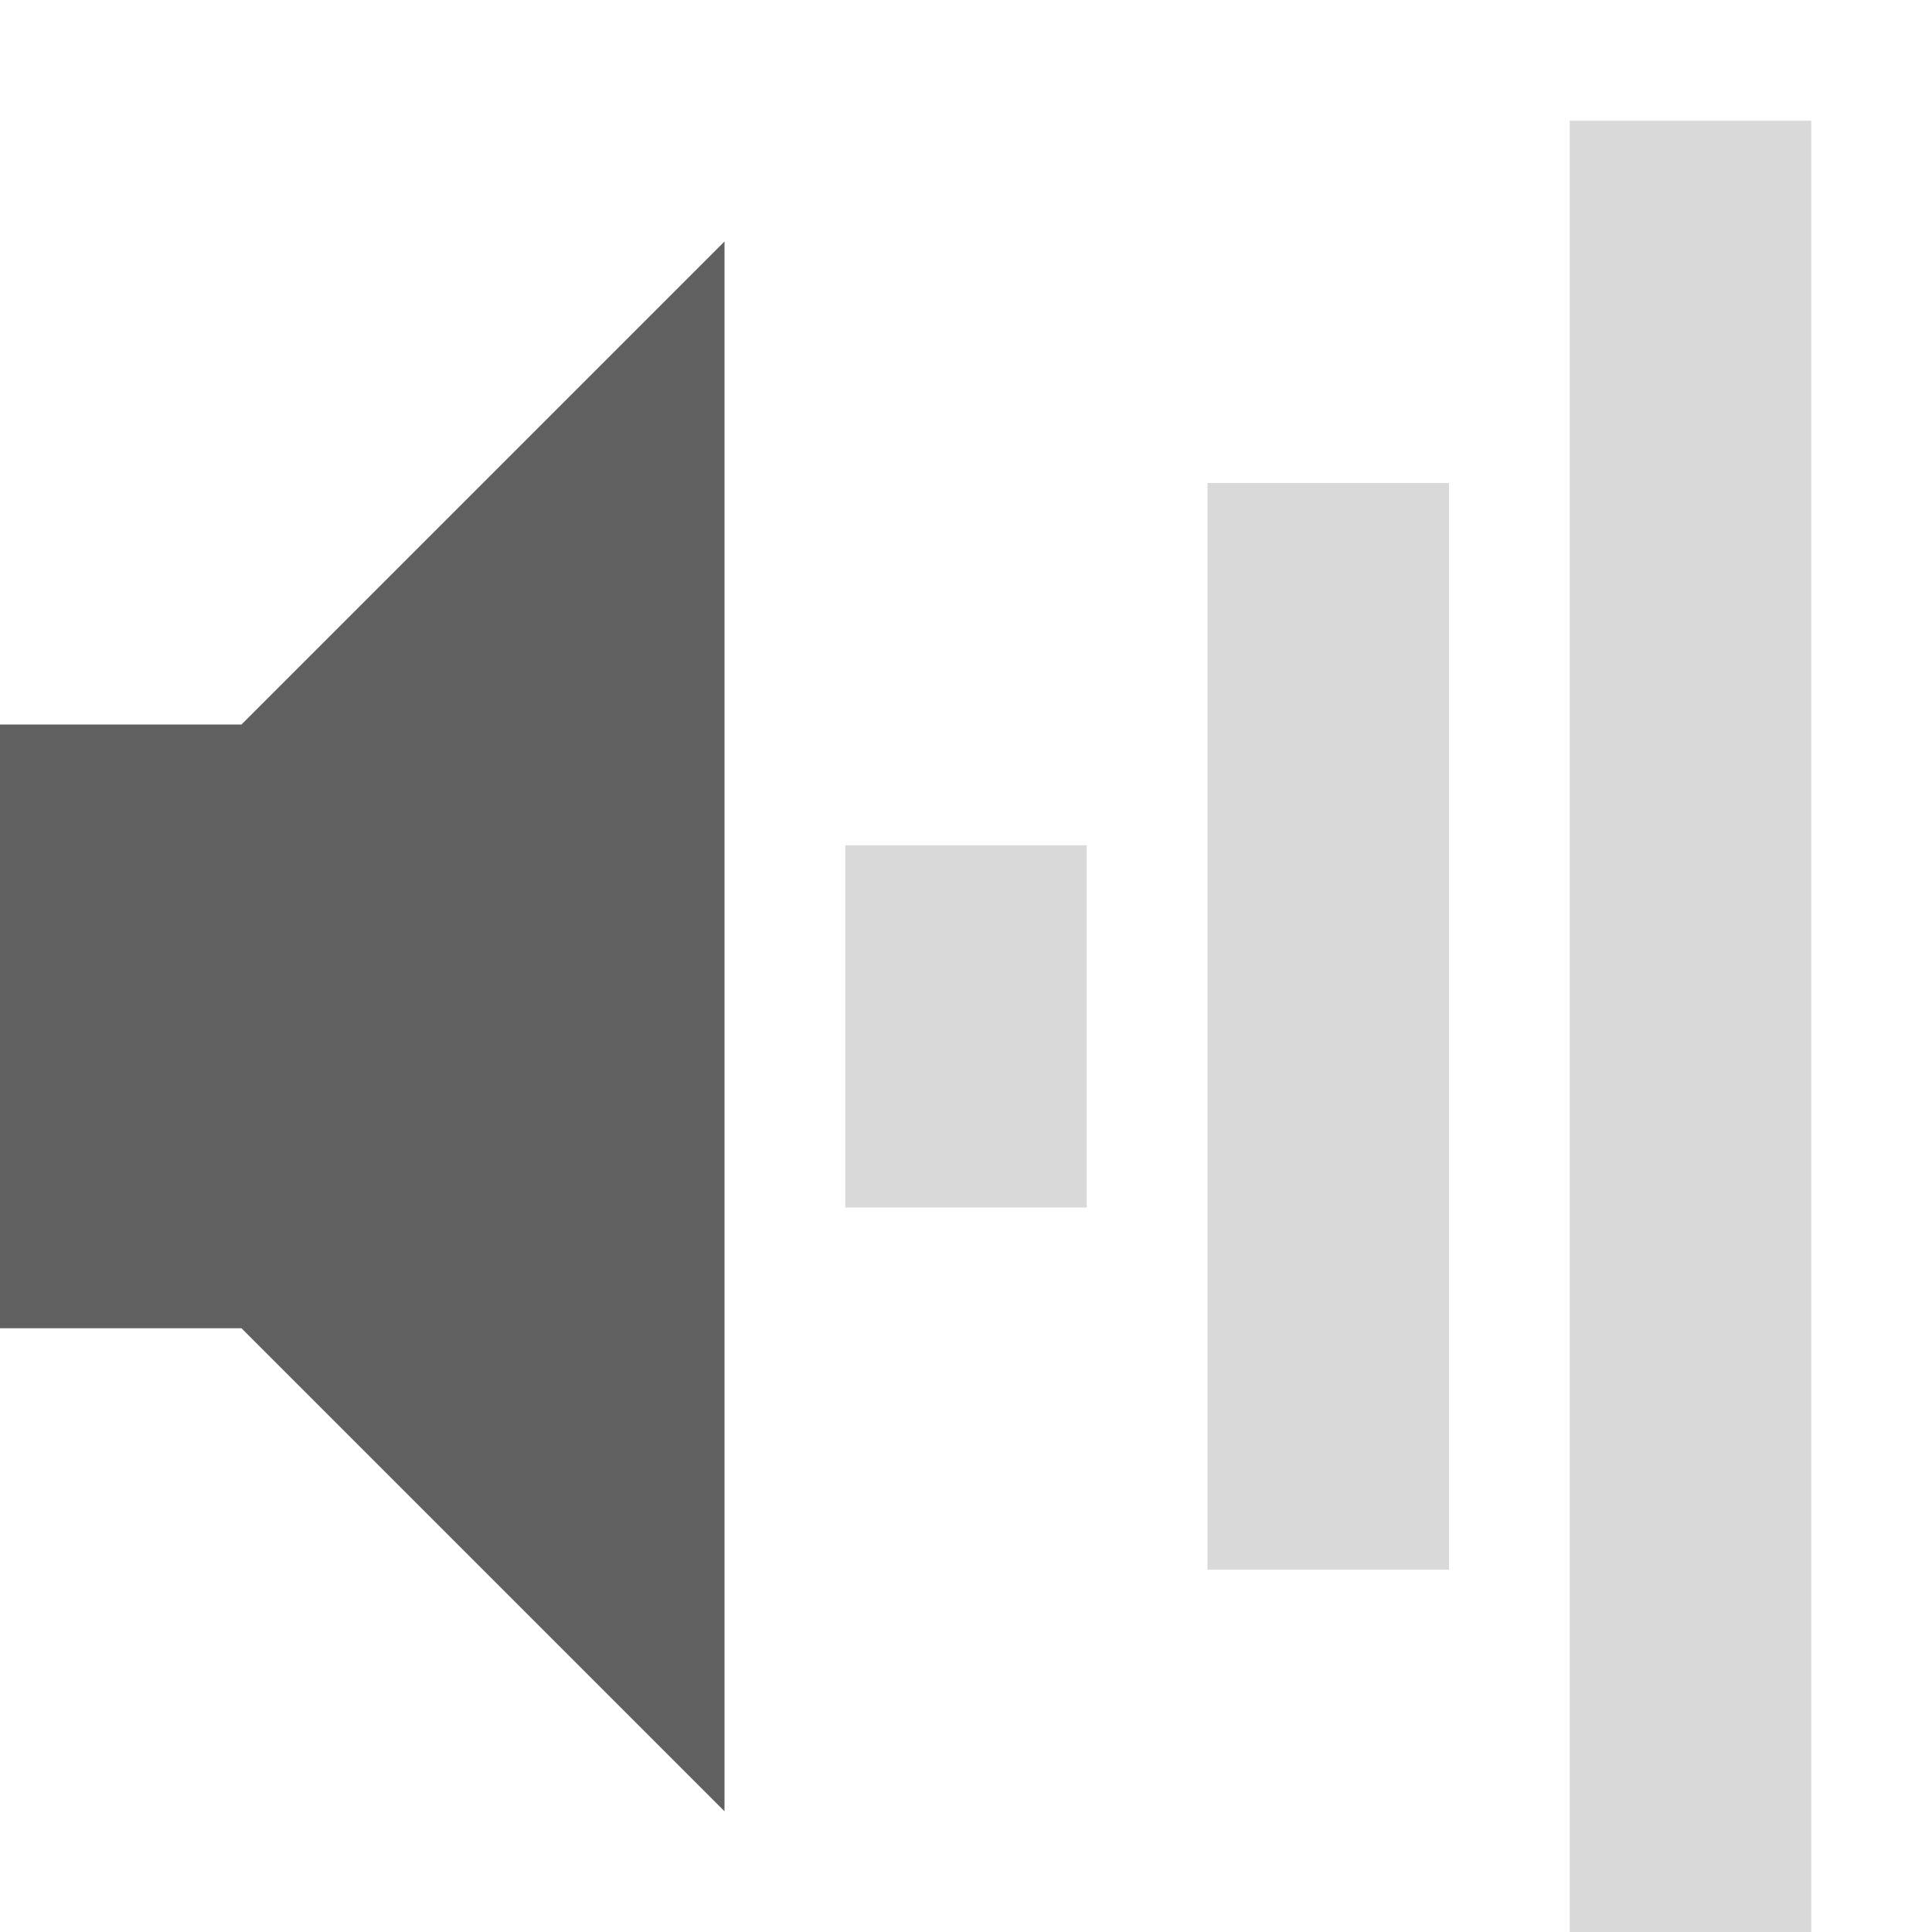 <?xml version="1.0" encoding="UTF-8"?>
<!-- Created with Inkscape (http://www.inkscape.org/) -->
<svg id="svg2" width="16" height="16" version="1.0" xmlns="http://www.w3.org/2000/svg">
 <g id="g2933" transform="translate(-4,-3)">
  <rect id="rect2384" x="17" y="4" width="2" height="15" rx="0" ry="0" style="fill:#606060;opacity:.24"/>
  <rect id="rect3158" x="14" y="7" width="2" height="9" rx="0" ry="0" style="fill:#606060;opacity:.24"/>
  <rect id="rect3162" x="11" y="10" width="2" height="3" rx="0" ry="0" style="fill:#606060;opacity:.24"/>
  <path id="path2387" d="m4 9v5h2l4 4v-13l-4 4h-2z" style="fill-rule:evenodd;fill:#606060"/>
 </g>
</svg>
